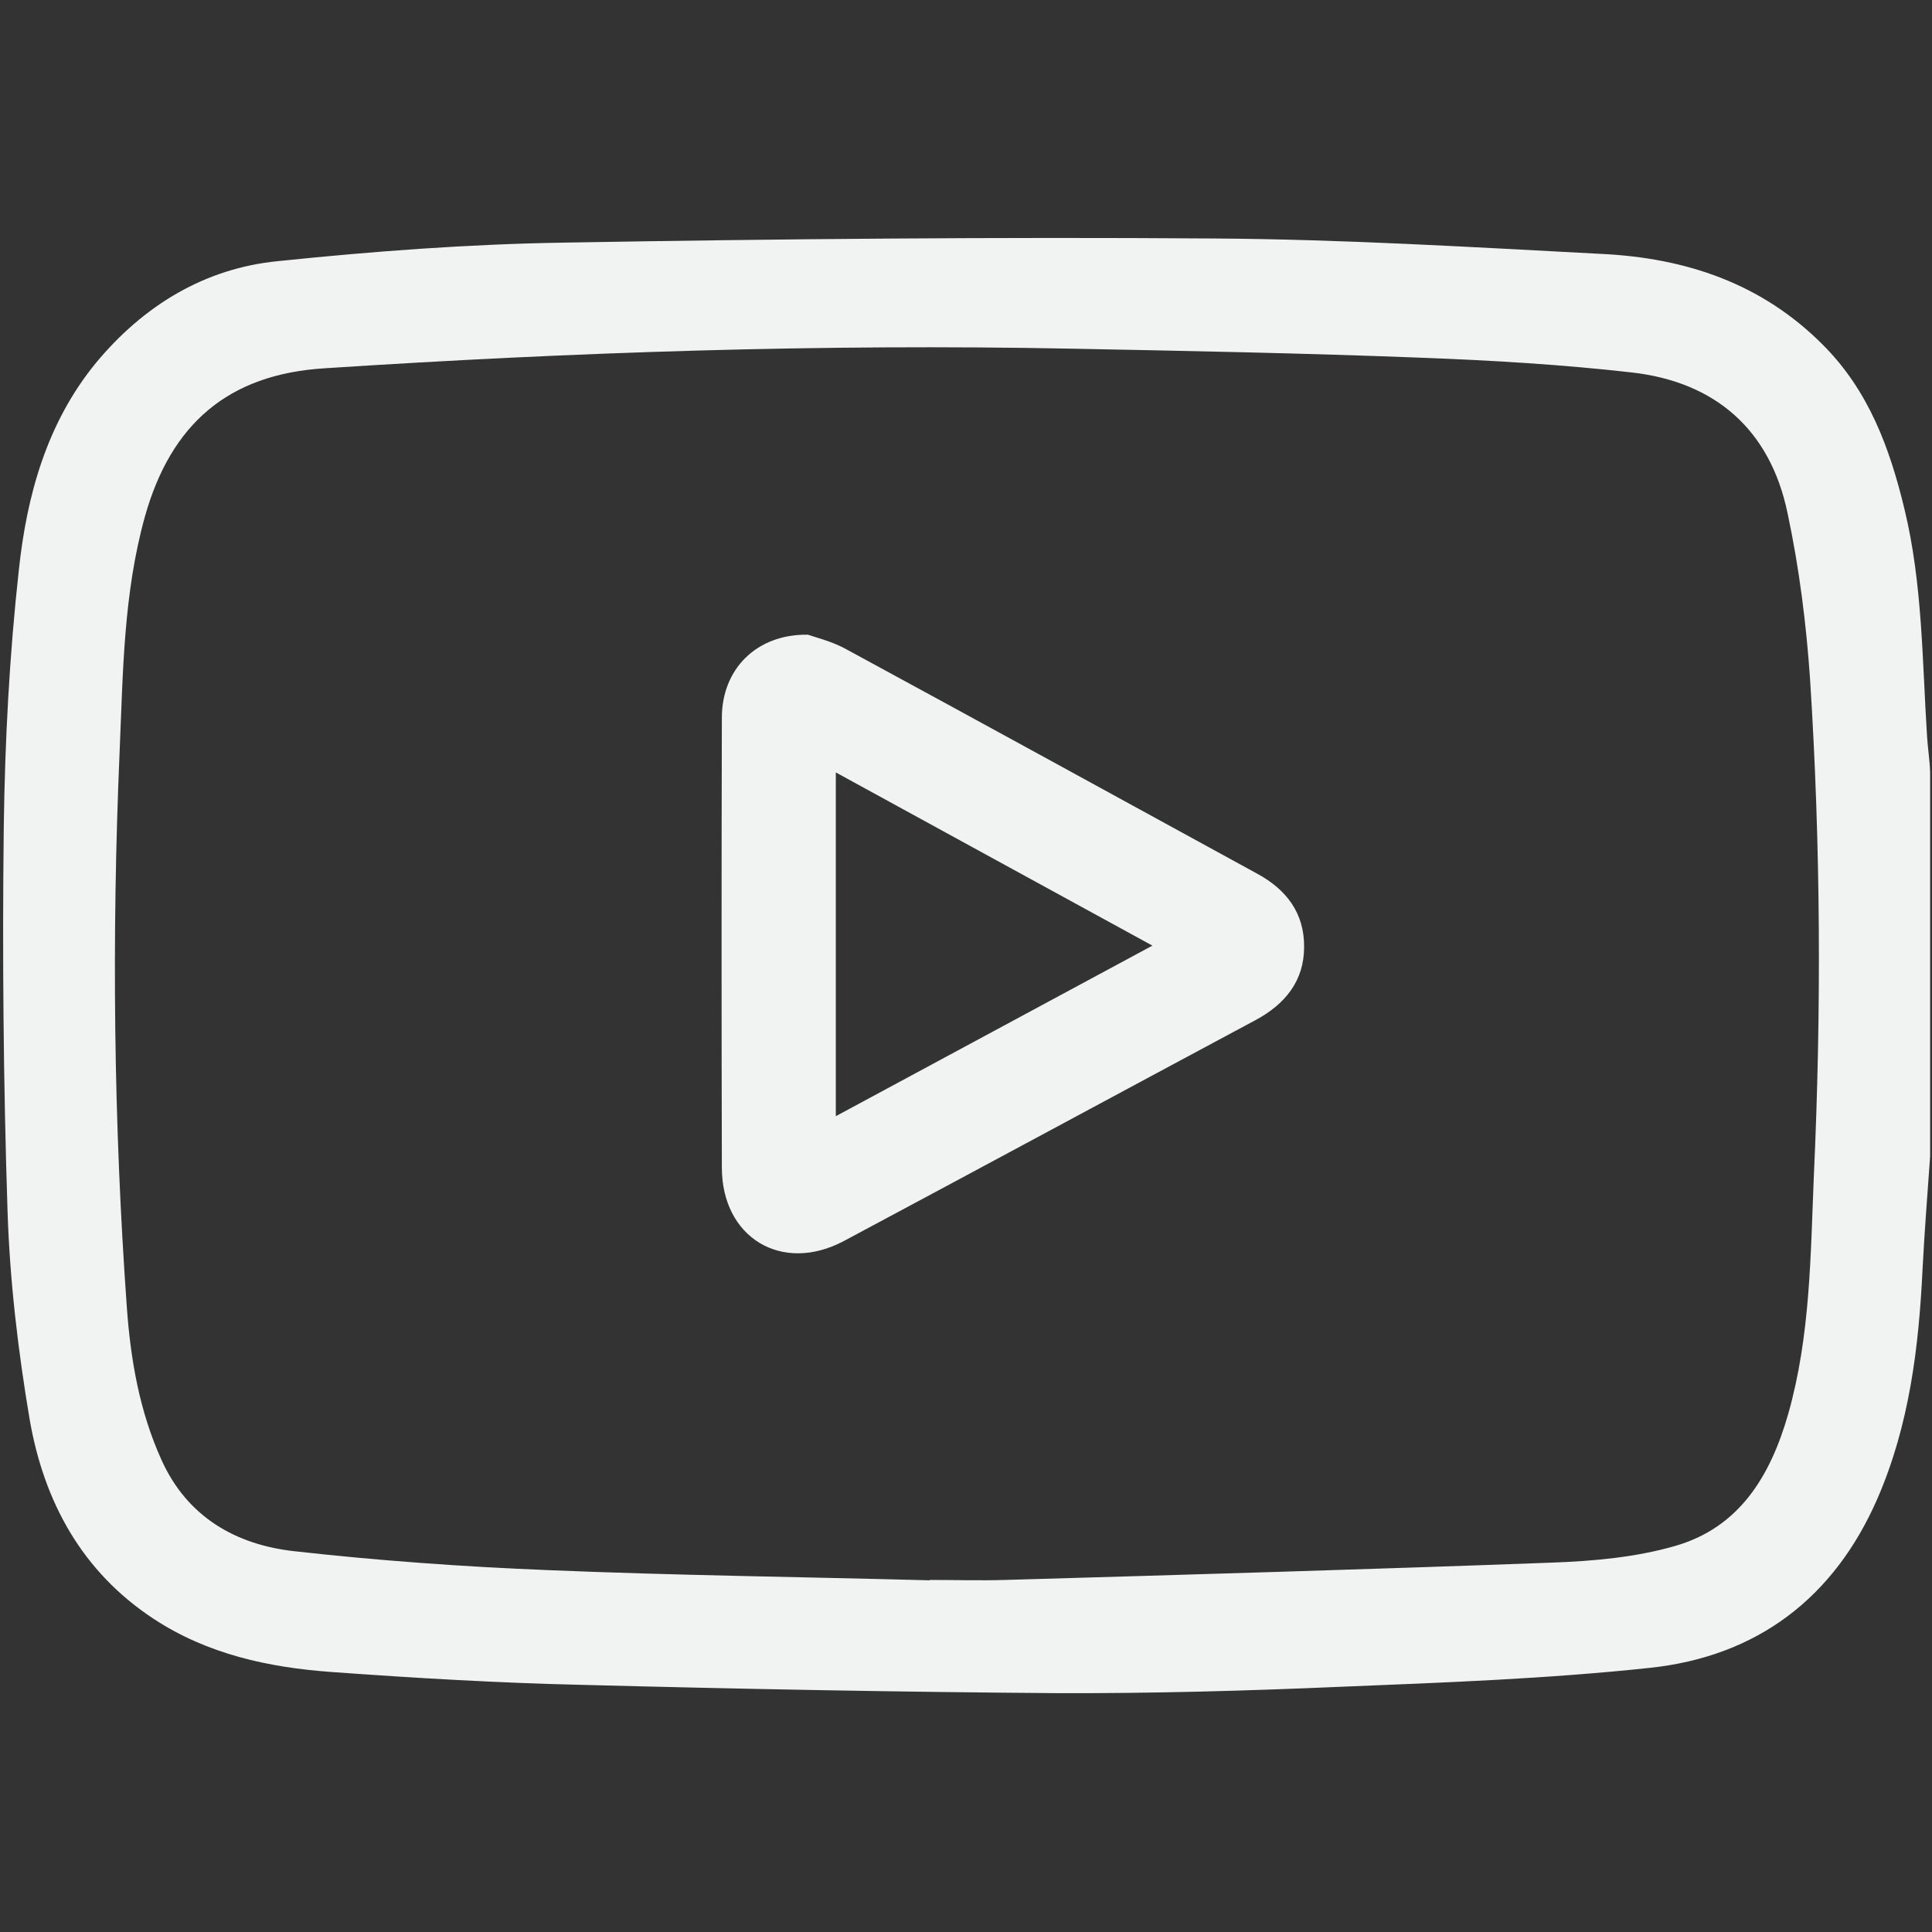 <?xml version="1.0" encoding="utf-8"?>
<!-- Generator: Adobe Illustrator 24.1.3, SVG Export Plug-In . SVG Version: 6.00 Build 0)  -->
<svg version="1.1" id="Layer_1" xmlns="http://www.w3.org/2000/svg" xmlns:xlink="http://www.w3.org/1999/xlink" x="0px" y="0px"
	 viewBox="0 0 512 512" style="enable-background:new 0 0 512 512;" xml:space="preserve">
<rect x="0" y="0" width="512" height="512" fill="#333333" stroke="none"/>
<style type="text/css">
	.st0{fill:#F1F2F2;}
</style>
<g>
	<path class="st0" d="M510.7,195.3c-1.3-20.2-1.2-40.6-6-60.4c-3.9-16.2-9.5-31.4-21.6-43.5c-16.2-16.3-36.3-23-58.5-24.1
		c-34.4-1.8-68.8-3.9-103.2-4.1c-57.4-0.4-114.8,0.1-172.1,1.1c-25.2,0.4-50.5,2.3-75.6,4.9C54.2,71.1,38,81,25.4,96.2
		C12.4,112.1,7.1,131.3,5,151c-2.5,22.6-3.7,45.4-4,68.2C0.6,253.1,0.9,287.1,2,321c0.6,18.5,2.8,37.1,5.9,55.4
		c3.8,21.6,13.8,40.1,32.8,52.6c14.3,9.4,30.5,12.9,47.2,14.1c22.1,1.6,44.1,2.9,66.2,3.4c41.9,1.1,83.8,1.9,125.7,2.2
		c25.3,0.1,50.6-0.6,75.8-1.7c27.2-1.1,54.5-2.1,81.6-5c28.4-3,48.9-18.5,60.4-45c8.4-19.4,10.9-39.9,11.9-60.7
		c0.5-9.9,1.3-19.8,2-29.8V204.6C511.4,201.5,510.9,198.4,510.7,195.3z M480.7,311.4c-0.9,21.2-0.9,42.5-6.8,63.3
		c-4.7,16.4-12.9,30.1-30,35c-10.4,3-21.5,4-32.4,4.4c-48.3,1.8-96.7,3.2-145.1,4.6c-6.7,0.2-13.3,0-20,0c0,0,0,0.1,0,0.1
		c-33.7-0.9-67.5-1.3-101.2-2.7c-22.4-0.9-44.8-2.5-67.1-5c-15.6-1.7-28.5-9.1-35.3-24.2c-5.8-12.8-8.2-26.5-9.2-40.6
		c-3.5-49-4-98.1-1.9-147.1c0.9-20.9,1-41.8,6.7-62.3c6.9-24.5,22-37.7,47.6-39.3c65.9-4.3,131.9-6.5,197.9-5.2
		c30.9,0.6,61.9,1.2,92.8,2.4c18.6,0.7,37.2,1.8,55.7,3.9c22.2,2.5,36.7,15.2,41.3,37.2c3.1,14.5,5,29.5,6,44.3
		C482.5,223.9,482.7,267.7,480.7,311.4z"/>
	<path class="st0" d="M333.1,231.5c-36.4-19.9-72.8-39.9-109.3-59.7c-3.6-1.9-7.7-2.9-9.7-3.6c-13.7-0.2-22.8,9.2-22.8,22
		c-0.1,39.8-0.1,79.5,0,119.2c0,18.6,15.9,28.2,32.3,19.5c36.5-19.5,72.8-39.1,109.2-58.6c7.8-4.2,12.8-10.4,12.8-19.3
		C345.7,242,340.9,235.7,333.1,231.5z M221.5,295.8v-91.1c28,15.3,55.5,30.4,83.9,45.9C277,265.9,249.5,280.7,221.5,295.8z"/>
</g>
</svg>
